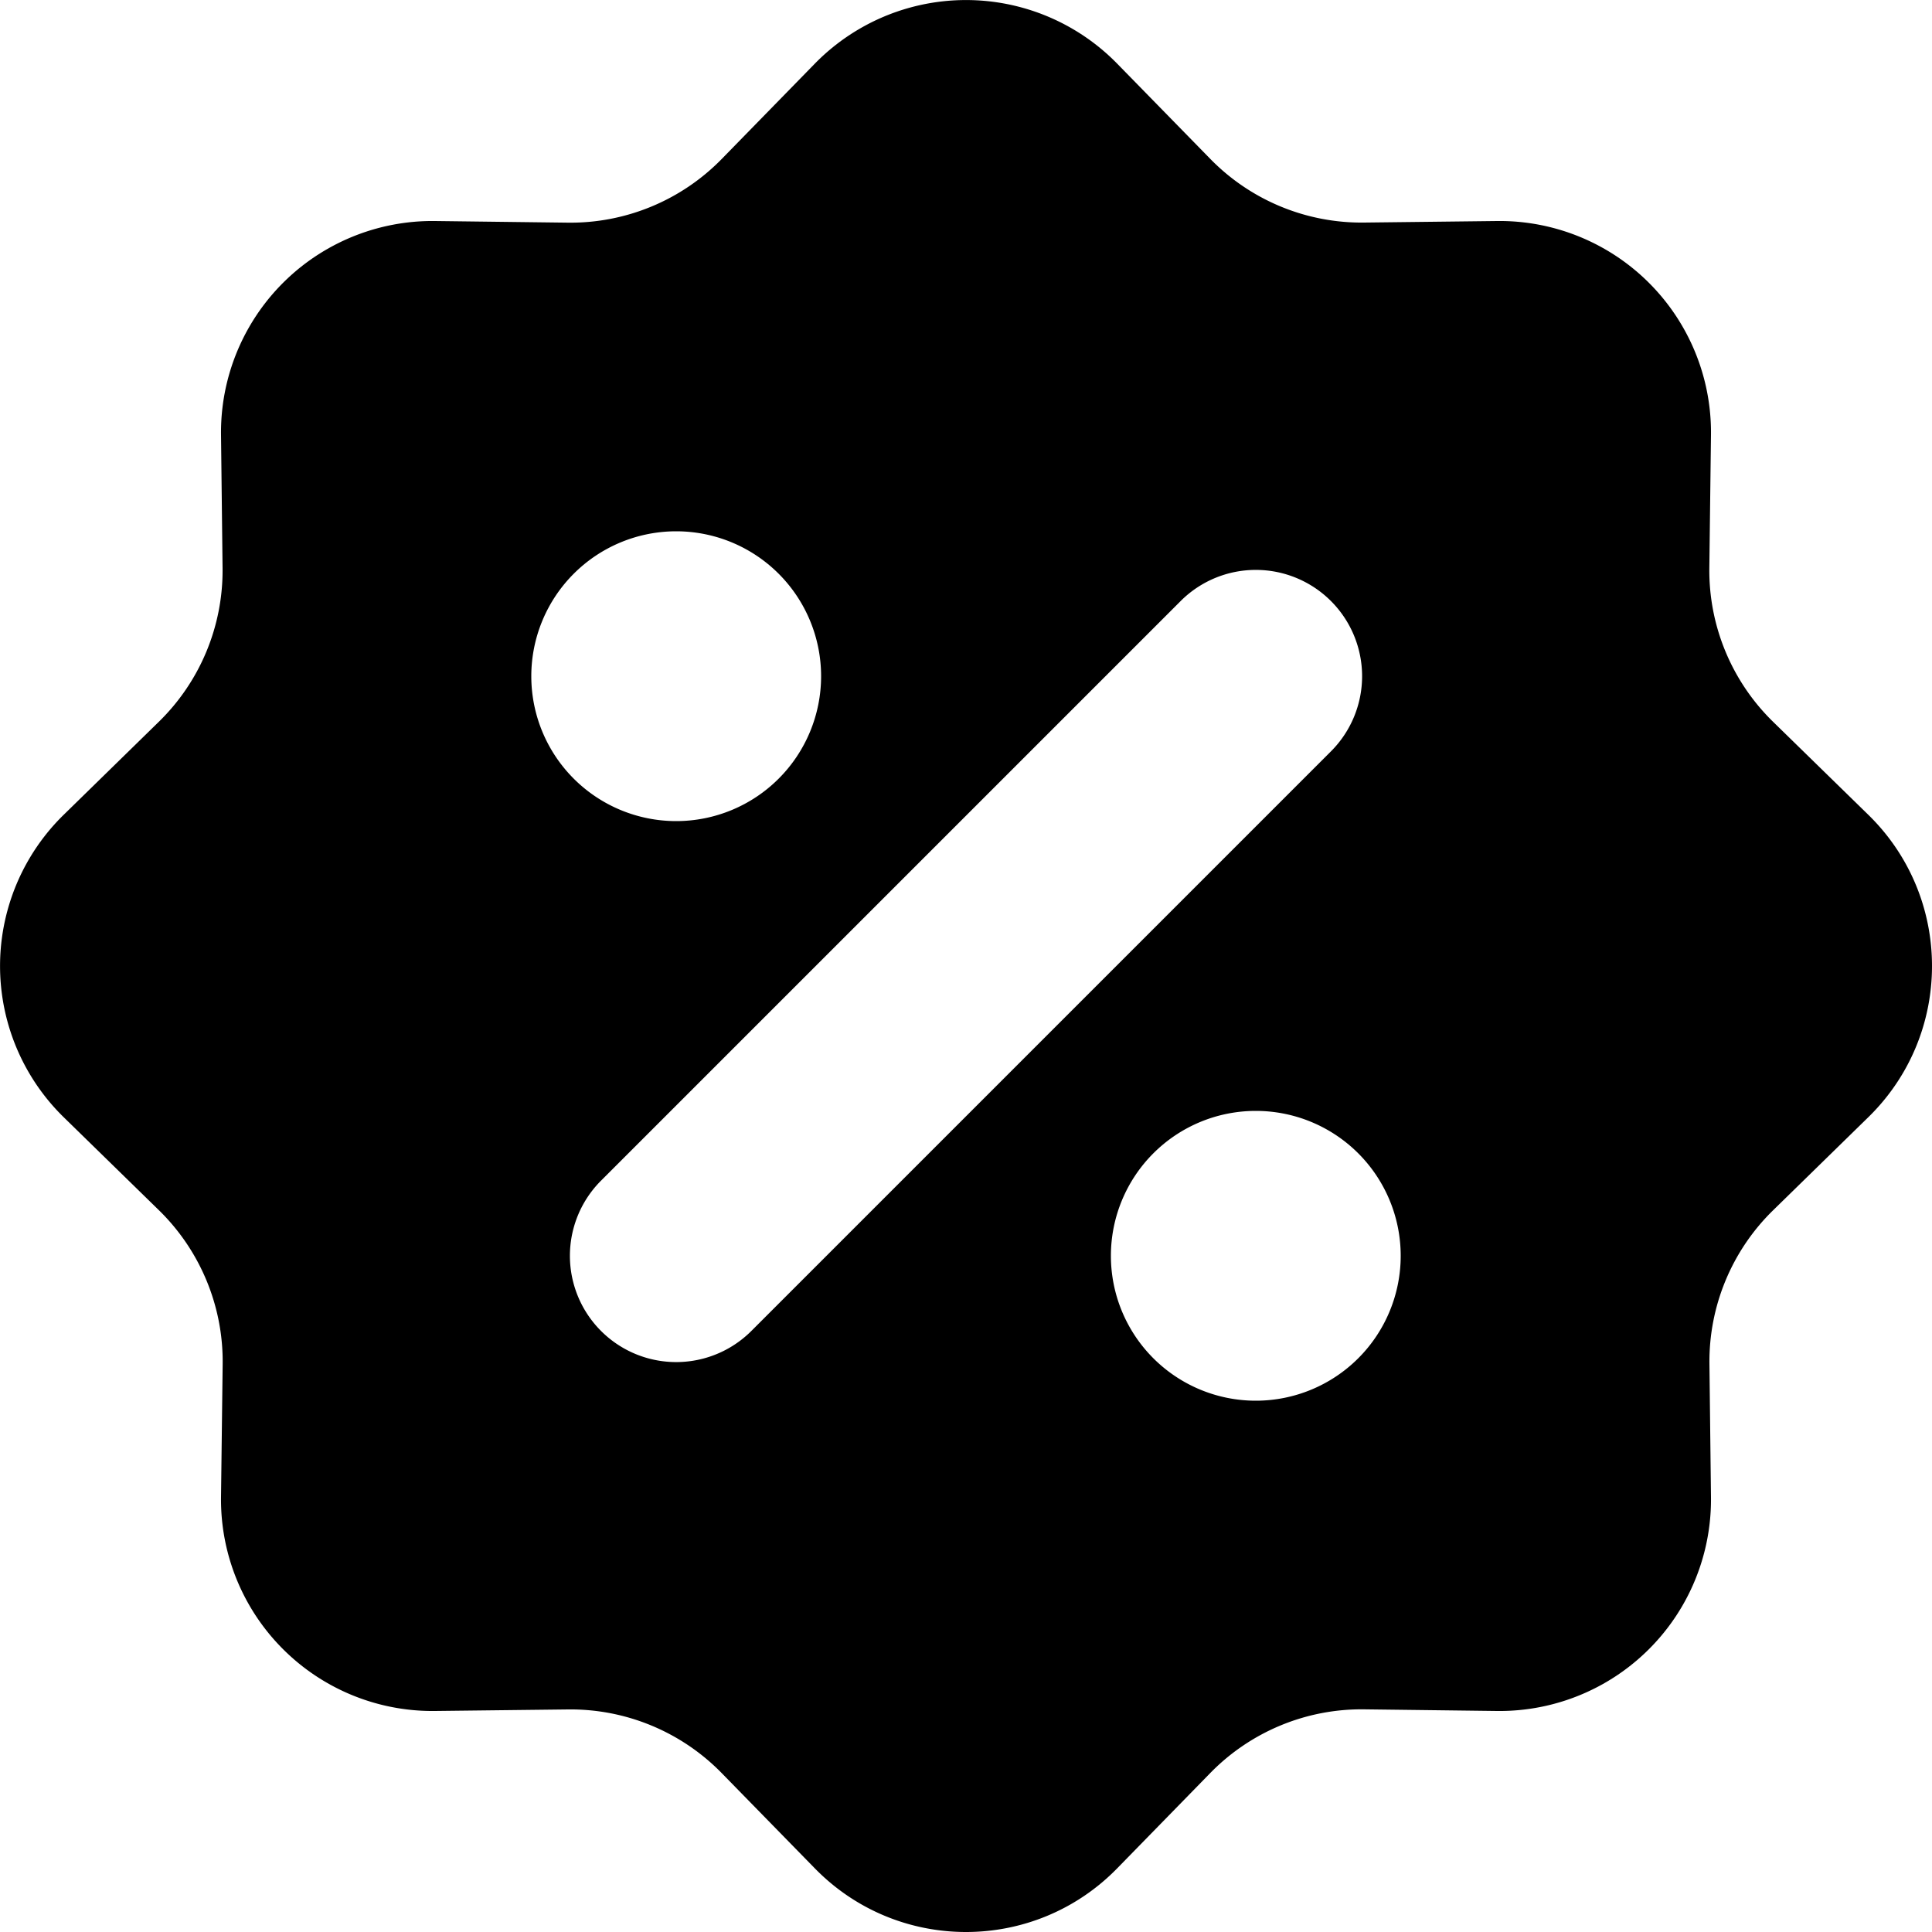 <svg viewBox="0 0 20 20" xmlns="http://www.w3.org/2000/svg"><path fill-rule="evenodd" d="M11.566.66a2.189 2.189 0 0 0-3.132 0l-.962.985a2.189 2.189 0 0 1-1.592.66l-1.377-.017a2.189 2.189 0 0 0-2.215 2.215l.016 1.377a2.189 2.189 0 0 1-.66 1.592l-.984.962a2.189 2.189 0 0 0 0 3.132l.985.962c.428.418.667.994.66 1.592l-.017 1.377a2.189 2.189 0 0 0 2.215 2.215l1.377-.016a2.189 2.189 0 0 1 1.592.66l.962.984c.859.88 2.273.88 3.132 0l.962-.985a2.189 2.189 0 0 1 1.592-.66l1.377.017a2.189 2.189 0 0 0 2.215-2.215l-.016-1.377a2.189 2.189 0 0 1 .66-1.592l.984-.962c.88-.859.88-2.273 0-3.132l-.985-.962a2.189 2.189 0 0 1-.66-1.592l.017-1.377a2.189 2.189 0 0 0-2.215-2.215l-1.377.016a2.189 2.189 0 0 1-1.592-.66l-.962-.984zm-4.566 7.84a1.5 1.5 0 1 0 0-3 1.5 1.5 0 0 0 0 3zm6 6a1.5 1.5 0 1 0 0-3 1.5 1.5 0 0 0 0 3zm.778-8.278a1.1 1.1 0 0 1 0 1.556l-6 6a1.1 1.1 0 1 1-1.556-1.556l6-6a1.1 1.1 0 0 1 1.556 0z"/></svg>